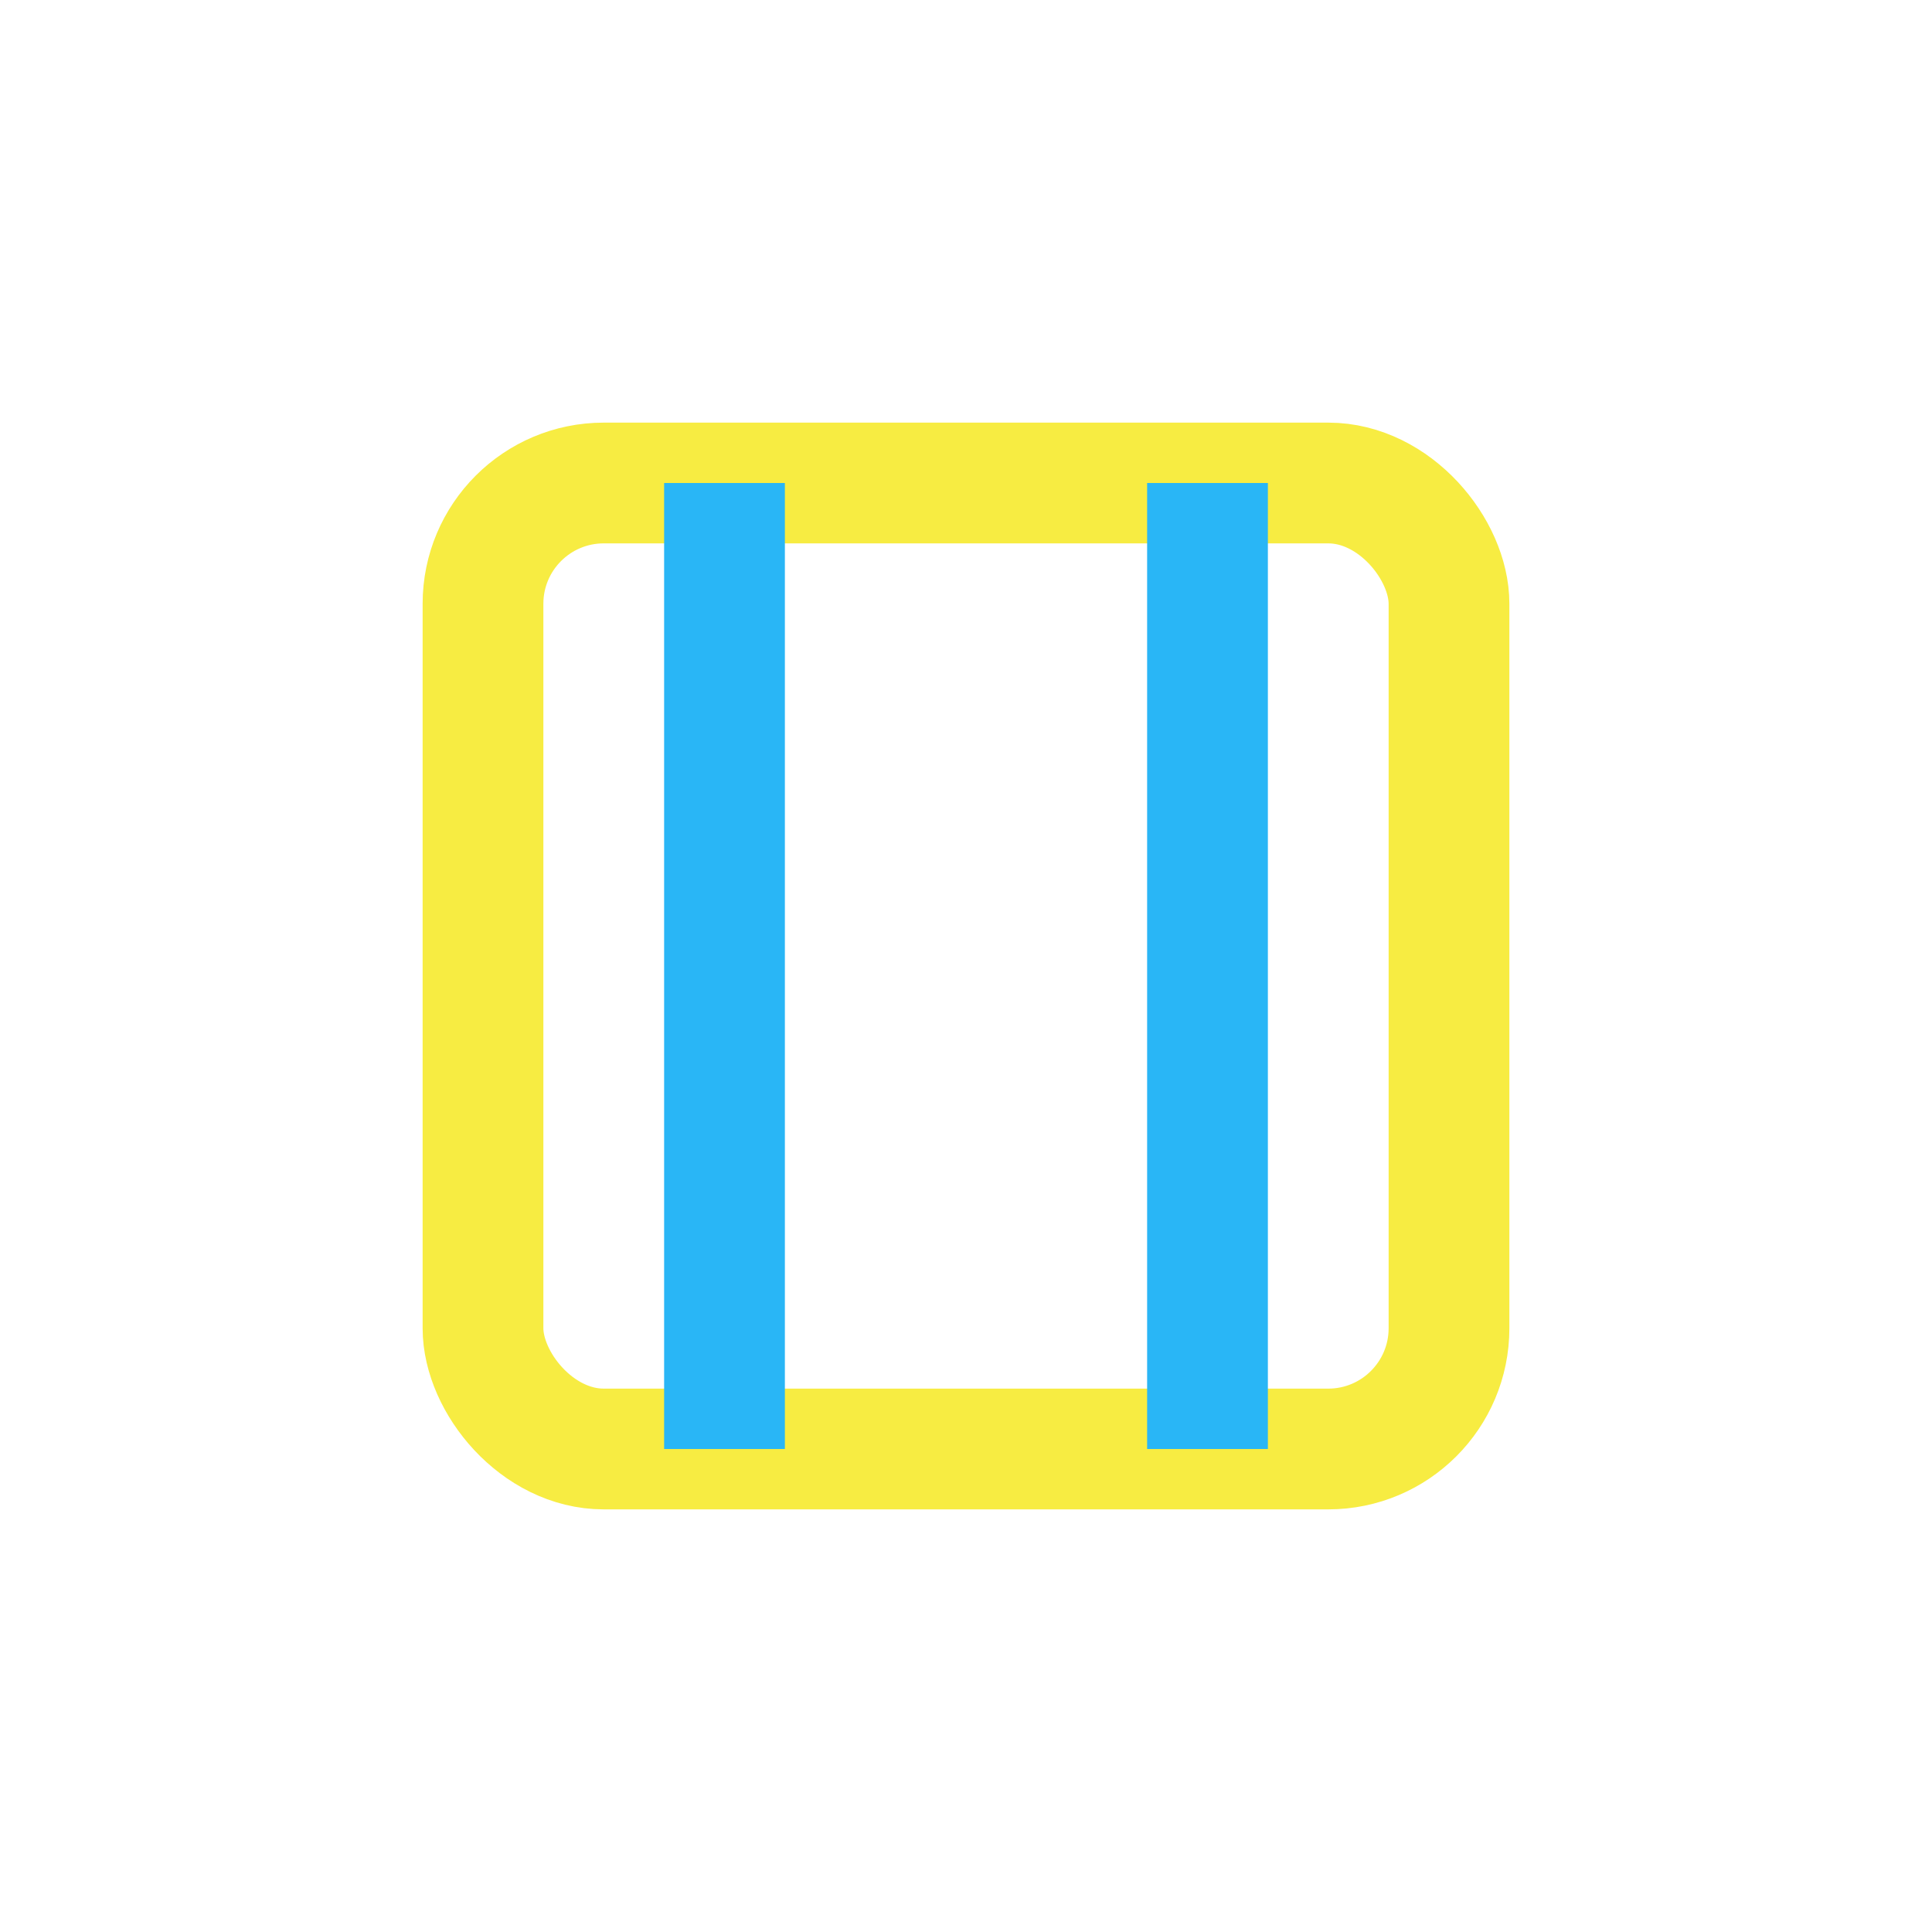 <?xml version="1.0" encoding="UTF-8"?>
<svg xmlns="http://www.w3.org/2000/svg" width="32" height="32" viewBox="0 0 32 32"><rect x="8" y="8" width="16" height="16" rx="2" fill="none" stroke="#F7EC42" stroke-width="2"/><path d="M12 8v16m8-16v16" stroke="#29B6F6" stroke-width="2"/></svg>